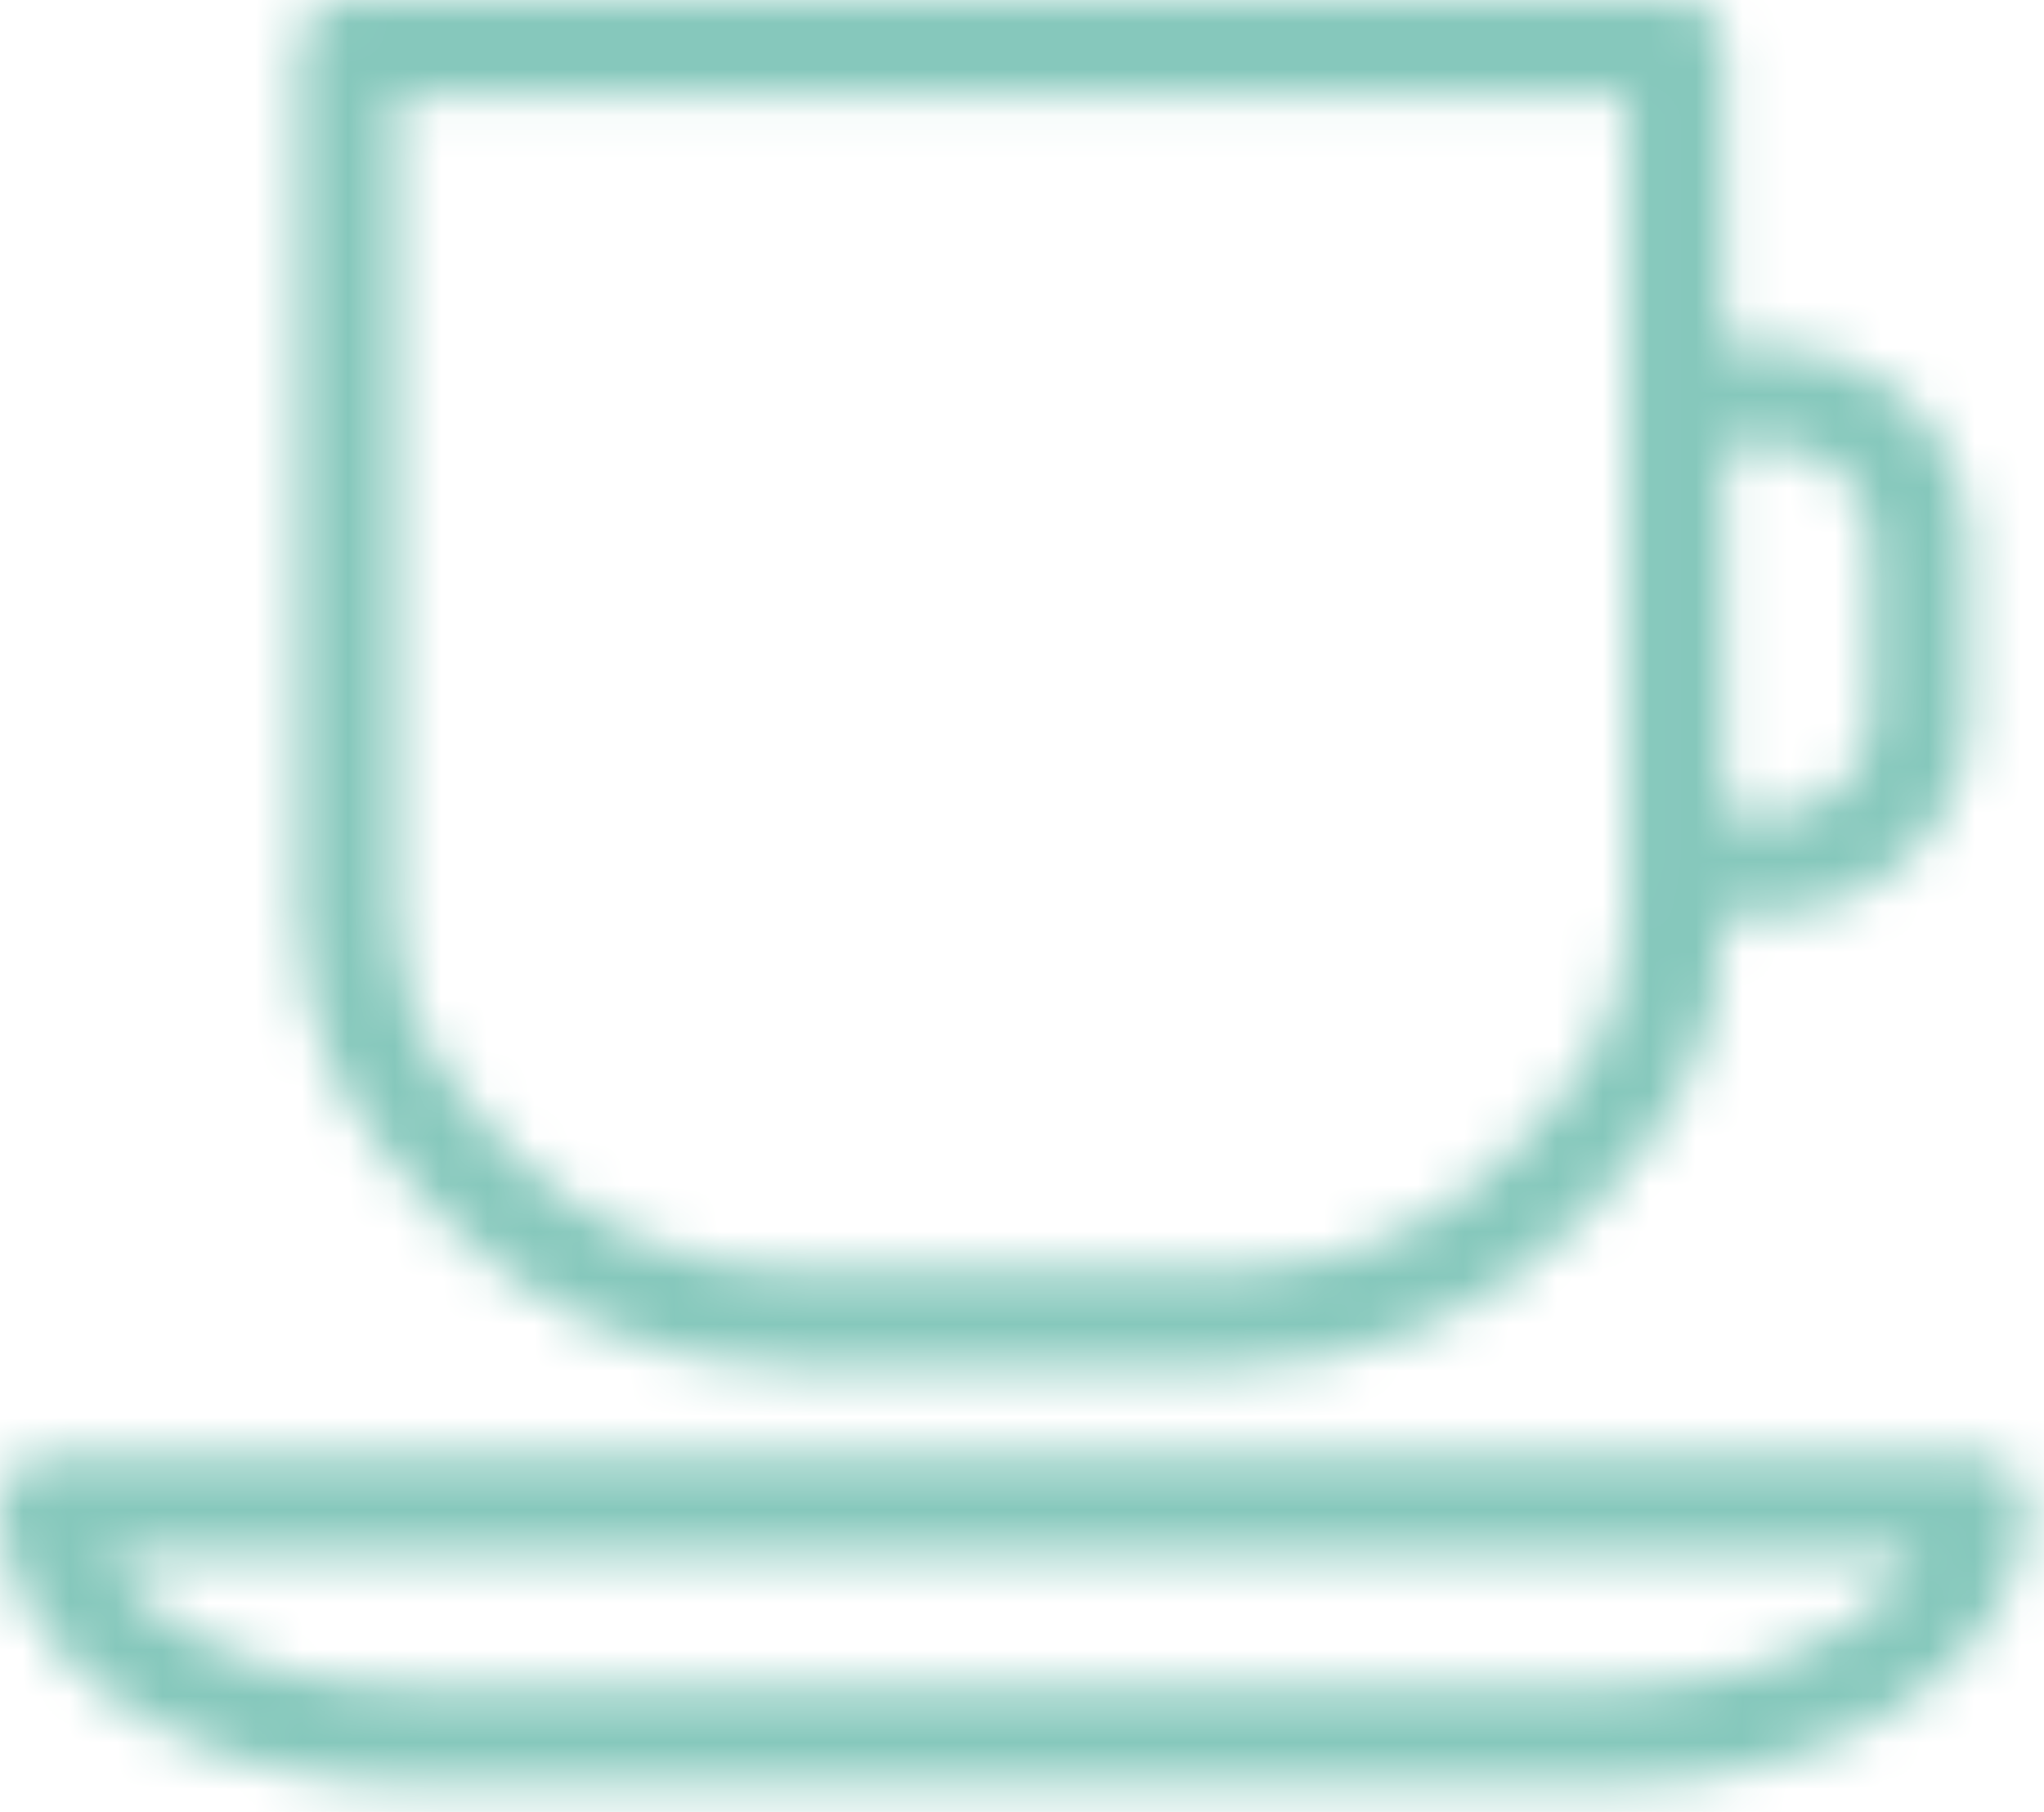 <svg xmlns="http://www.w3.org/2000/svg" xmlns:xlink="http://www.w3.org/1999/xlink" width="44" height="39" viewBox="0 0 44 39">
  <defs>
    <path id="ico_coffee@2x-a" d="M39.113,12.485 L40.103,12.485 C41.278,12.485 42.392,12.979 43.134,13.722 C43.938,14.526 44.371,15.577 44.371,16.753 L44.371,20.402 C44.371,21.577 43.938,22.629 43.134,23.371 C42.392,24.175 41.278,24.67 40.103,24.67 L39.113,24.67 C39.113,27.577 37.938,29.299 36.082,31.216 C34.165,33.196 31.505,34.433 28.598,34.433 L18.948,34.433 C16.041,34.433 13.443,33.196 11.526,31.216 C9.608,29.237 8.433,27.577 8.433,24.546 L8.433,6.052 C8.433,5.433 8.928,5 9.485,5 L38.062,5 C38.68,5 39.113,5.433 39.113,6.052 L39.113,12.485 Z M40.103,14.588 L39.113,14.588 L39.113,22.567 L40.103,22.567 C40.722,22.567 41.278,22.32 41.649,21.887 C42.021,21.515 42.268,20.959 42.268,20.402 L42.268,16.753 C42.268,16.134 42.021,15.639 41.649,15.206 C41.278,14.835 40.722,14.588 40.103,14.588 Z M37.01,24.546 L37.01,7.041 L10.536,7.041 L10.536,24.546 C10.536,27.021 11.526,28.186 13.01,29.794 C14.557,31.34 16.66,32.33 18.948,32.33 L28.598,32.33 C30.948,32.33 33.052,31.34 34.536,29.794 C36.082,28.186 37.01,27.021 37.01,24.546 Z M45.608,37.402 C45.608,39.134 44.557,40.68 42.825,41.794 C41.216,42.784 39.113,43.402 36.763,43.402 L10.845,43.402 C8.495,43.402 6.33,42.784 4.784,41.794 C3.052,40.68 2,39.134 2,37.402 C2,36.784 2.433,36.351 3.052,36.351 L44.557,36.351 C45.113,36.351 45.608,36.784 45.608,37.402 Z M41.711,40 C42.392,39.567 42.948,39.01 43.258,38.454 L4.351,38.454 C4.66,39.01 5.155,39.567 5.897,40 C7.134,40.804 8.866,41.299 10.845,41.299 L36.763,41.299 C38.68,41.299 40.474,40.804 41.711,40 Z"/>
  </defs>
  <g fill="none" fill-rule="evenodd" transform="translate(-2 -5)">
    <mask id="ico_coffee@2x-b" fill="#fff">
      <use xlink:href="#ico_coffee@2x-a"/>
    </mask>
    <g fill="#86C8BC" fill-rule="nonzero" mask="url(#ico_coffee@2x-b)">
      <rect width="48" height="48"/>
    </g>
  </g>
</svg>
